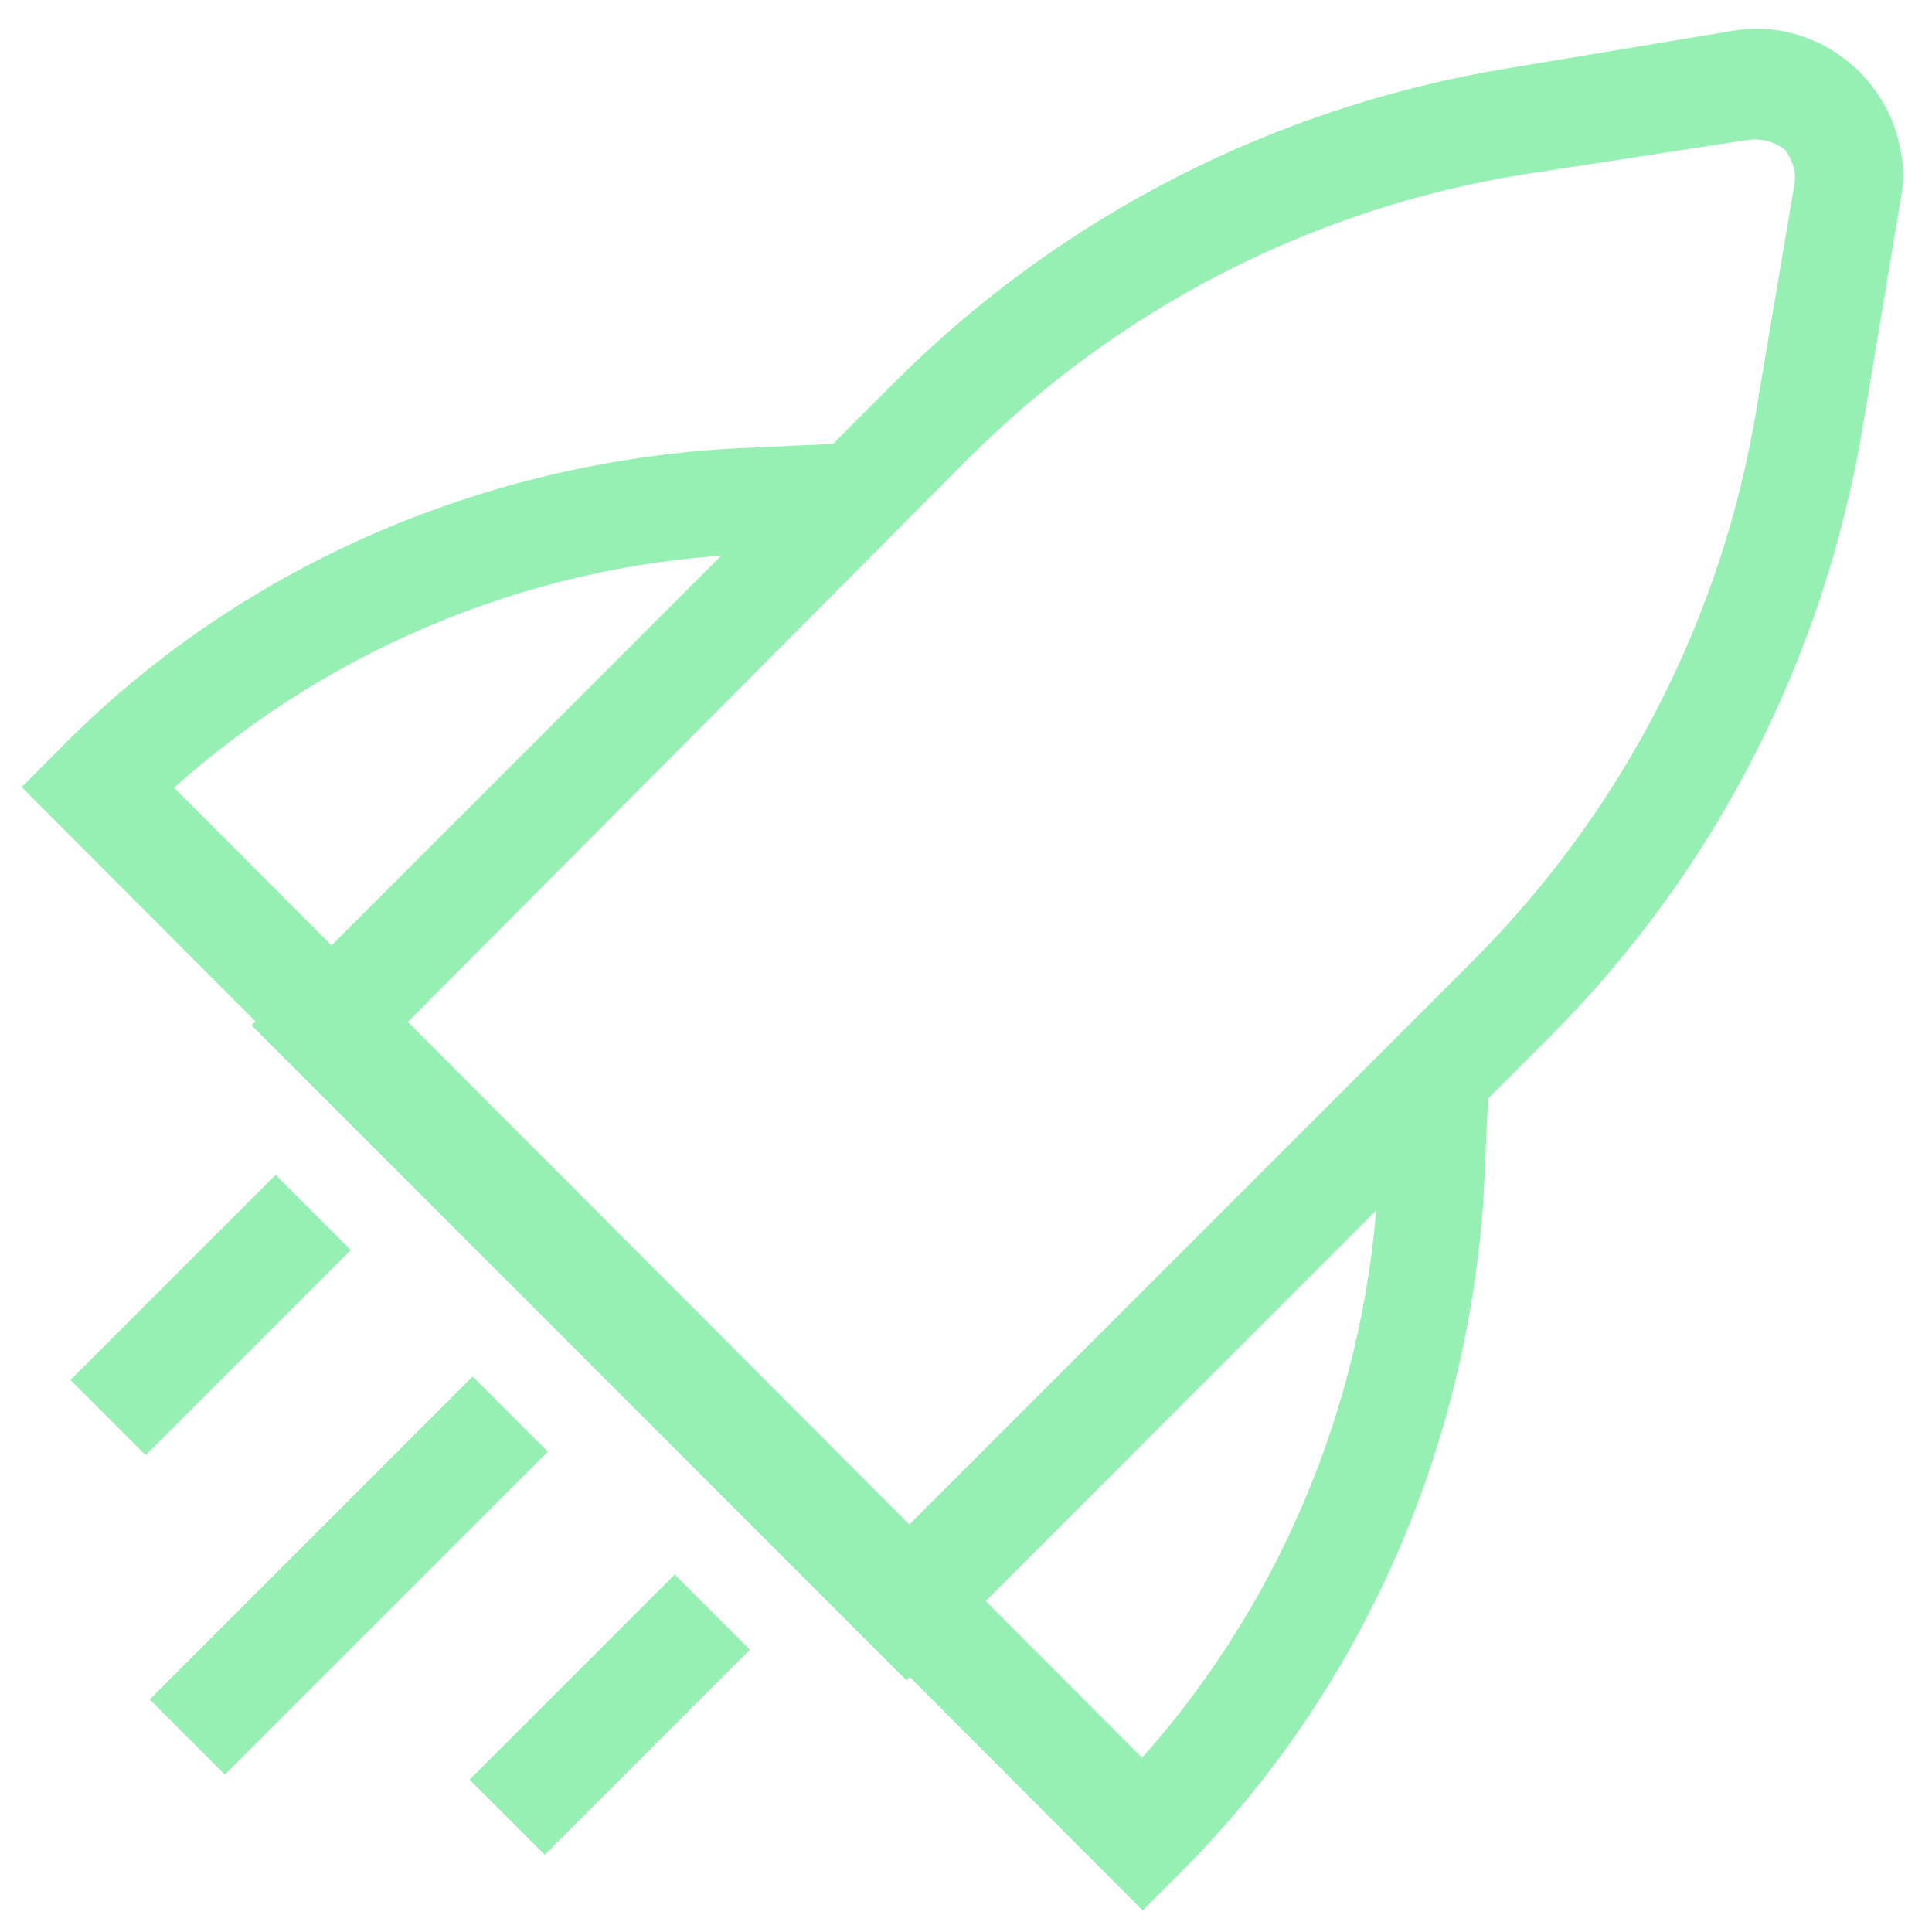 <svg width="42" height="42" viewBox="0 0 42 42" fill="none" xmlns="http://www.w3.org/2000/svg">
<path d="M5.992 26.071L2.062 30L3.166 31.104L7.095 27.174L5.992 26.071Z" fill="#96F0B4" stroke="#96F0B4" stroke-width="0.75"/>
<path d="M14.668 34.758L10.738 38.688L11.842 39.791L15.771 35.862L14.668 34.758Z" fill="#96F0B4" stroke="#96F0B4" stroke-width="0.75"/>
<path d="M10.275 30.455L3.785 36.945L4.889 38.049L11.379 31.559L10.275 30.455Z" fill="#96F0B4" stroke="#96F0B4" stroke-width="0.75"/>
<path d="M24.841 41L1 17.111L1.56 16.549C5.357 12.682 10.524 10.437 15.94 10.125L18.679 10L18.741 11.559L16.002 11.684C11.271 11.934 6.727 13.867 3.241 17.111L24.841 38.755C28.078 35.262 30.008 30.708 30.319 25.968L30.444 23.223L32 23.286L31.875 26.03C31.502 31.519 29.199 36.634 25.402 40.439L24.841 41Z" fill="#96F0B4" stroke="#96F0B4" stroke-width="0.75"/>
<path d="M19.704 36L6 22.291L19.704 8.583C23.288 4.998 27.877 2.672 32.843 1.854L37.747 1.037C39.255 0.785 40.701 1.854 40.953 3.363C41.016 3.678 41.016 3.929 40.953 4.244L40.136 9.149C39.318 14.117 36.992 18.707 33.409 22.291L19.704 36ZM8.263 22.291L19.704 33.736L32.278 21.16C35.609 17.827 37.81 13.551 38.564 8.897L39.381 4.055C39.444 3.678 39.318 3.301 39.067 2.986C38.753 2.735 38.375 2.609 37.935 2.672L33.032 3.426C28.38 4.181 24.105 6.382 20.773 9.715L8.263 22.291Z" fill="#96F0B4" stroke="#96F0B4" stroke-width="0.75"/>
</svg>
